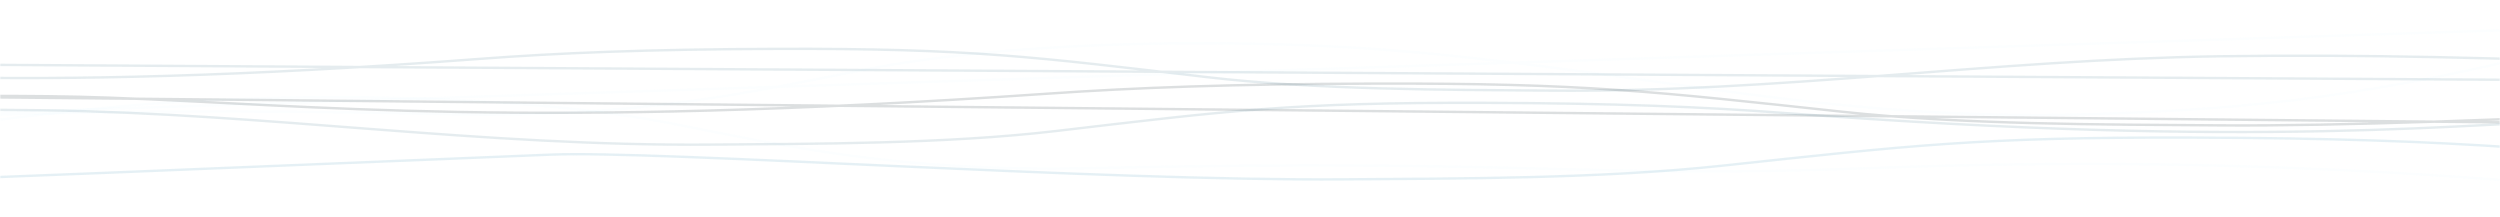 <?xml version="1.0" encoding="UTF-8"?>
<svg width="1024px" height="89px" viewBox="0 0 1024 89" version="1.1" xmlns="http://www.w3.org/2000/svg" xmlns:xlink="http://www.w3.org/1999/xlink">
    <!-- Generator: Sketch 44.1 (41455) - http://www.bohemiancoding.com/sketch -->
    <title>Rectangle 20</title>
    <desc>Created with Sketch.</desc>
    <defs>
        <rect id="path-1" x="0" y="0" width="1024" height="89"></rect>
    </defs>
    <g id="Symbols" stroke="none" stroke-width="1" fill="none" fill-rule="evenodd">
        <g id="Rectangle-20">
            <mask id="mask-2" fill="white">
                <use xlink:href="#path-1"></use>
            </mask>
            <g id="Rectangle-3" opacity="0"></g>
            <path d="M1234.522,5.511 C1171.909,5.635 1109.958,5.027 1048.264,20.177 C973.625,38.505 927.204,44.608 857.036,46.762 C752.698,49.966 681.44,30.699 579.952,21.41 C514.695,15.437 417.966,15.88 353.417,28.659 C307.692,37.712 261.228,48.44 183.843,46.762 C-2.26,42.727 -16.635,51.258 -136.262,46.762 C-271.552,41.678 -381.391,48.144 -515,62.898 L1234.522,5.511 Z" id="Path-2-Copy-6" stroke="#B9EDFF" opacity="0.221" mask="url(#mask-2)"></path>
            <path d="M1264.865,34.093 L-248.271,25.103 C-217.356,25.326 -186.371,24.552 -155.526,25.773 C-79.241,28.793 0.154,38.934 196.224,24.133 C228.883,21.667 264.956,20.181 318.203,20.013 C397.483,19.763 423.783,23.303 494.105,31.56 C539.165,36.85 591.863,36.769 635.118,37.121 C729.583,37.889 816.006,24.428 908.848,23.057 C1027.701,21.301 1146.418,29.55 1264.865,34.093 Z" id="Path-6-Copy-2" stroke="#6290A0" opacity="0.403" mask="url(#mask-2)"></path>
            <path d="M1606.473,55.914 L-56.564,39.331 C-22.777,39.554 11.087,38.779 44.798,40.001 C128.17,43.02 214.943,53.162 429.229,38.361 C464.922,35.895 504.347,34.409 562.541,34.241 C649.187,33.991 677.931,37.531 754.787,45.788 C804.034,51.078 861.628,50.997 908.902,51.349 C1012.143,52.117 1189.733,39.418 1234.504,41.232 C1359.667,46.303 1477.021,51.372 1606.473,55.914 Z" id="Path-6-Copy-3" stroke="#2B3D43" opacity="0.403" mask="url(#mask-2)"></path>
            <path d="M-605,27.622 C-542.387,27.745 -480.436,27.138 -418.741,42.287 C-344.102,60.616 -297.681,66.719 -227.514,68.873 C-123.176,72.076 -51.918,52.809 49.57,43.521 C114.827,37.548 211.557,37.99 276.105,50.77 C321.831,59.823 368.295,70.551 445.679,68.873 C631.782,64.838 646.158,73.369 765.785,68.873 C901.075,63.788 1010.913,70.255 1144.522,85.009" id="Path-2-Copy-3" stroke="#B9EDFF" opacity="0.221" mask="url(#mask-2)"></path>
            <path d="M-338.271,56.203 C-219.824,51.661 -101.107,43.412 17.746,45.167 C110.588,46.538 197.011,60 291.476,59.232 C334.731,58.88 387.429,58.961 432.488,53.671 C502.811,45.414 529.111,41.874 608.391,42.124 C661.638,42.292 697.711,43.778 730.37,46.243 C926.439,61.044 1005.835,50.903 1082.12,47.883 C1112.964,46.662 1143.95,47.437 1174.865,47.214" id="Path-6" stroke="#6290A0" opacity="0.403" mask="url(#mask-2)"></path>
            <path d="M-146.564,78.025 C-17.112,73.482 100.242,68.413 225.405,63.342 C270.176,61.528 447.766,74.227 551.007,73.459 C598.281,73.108 655.875,73.189 705.122,67.898 C781.978,59.642 810.722,56.101 897.368,56.352 C955.561,56.52 994.987,58.006 1030.68,60.471 C1244.966,75.272 1331.739,65.131 1415.111,62.111 C1448.822,60.89 1482.686,61.665 1516.473,61.441" id="Path-6-Copy" stroke="#65A9C1" opacity="0.403" mask="url(#mask-2)"></path>
        </g>
    </g>
</svg>